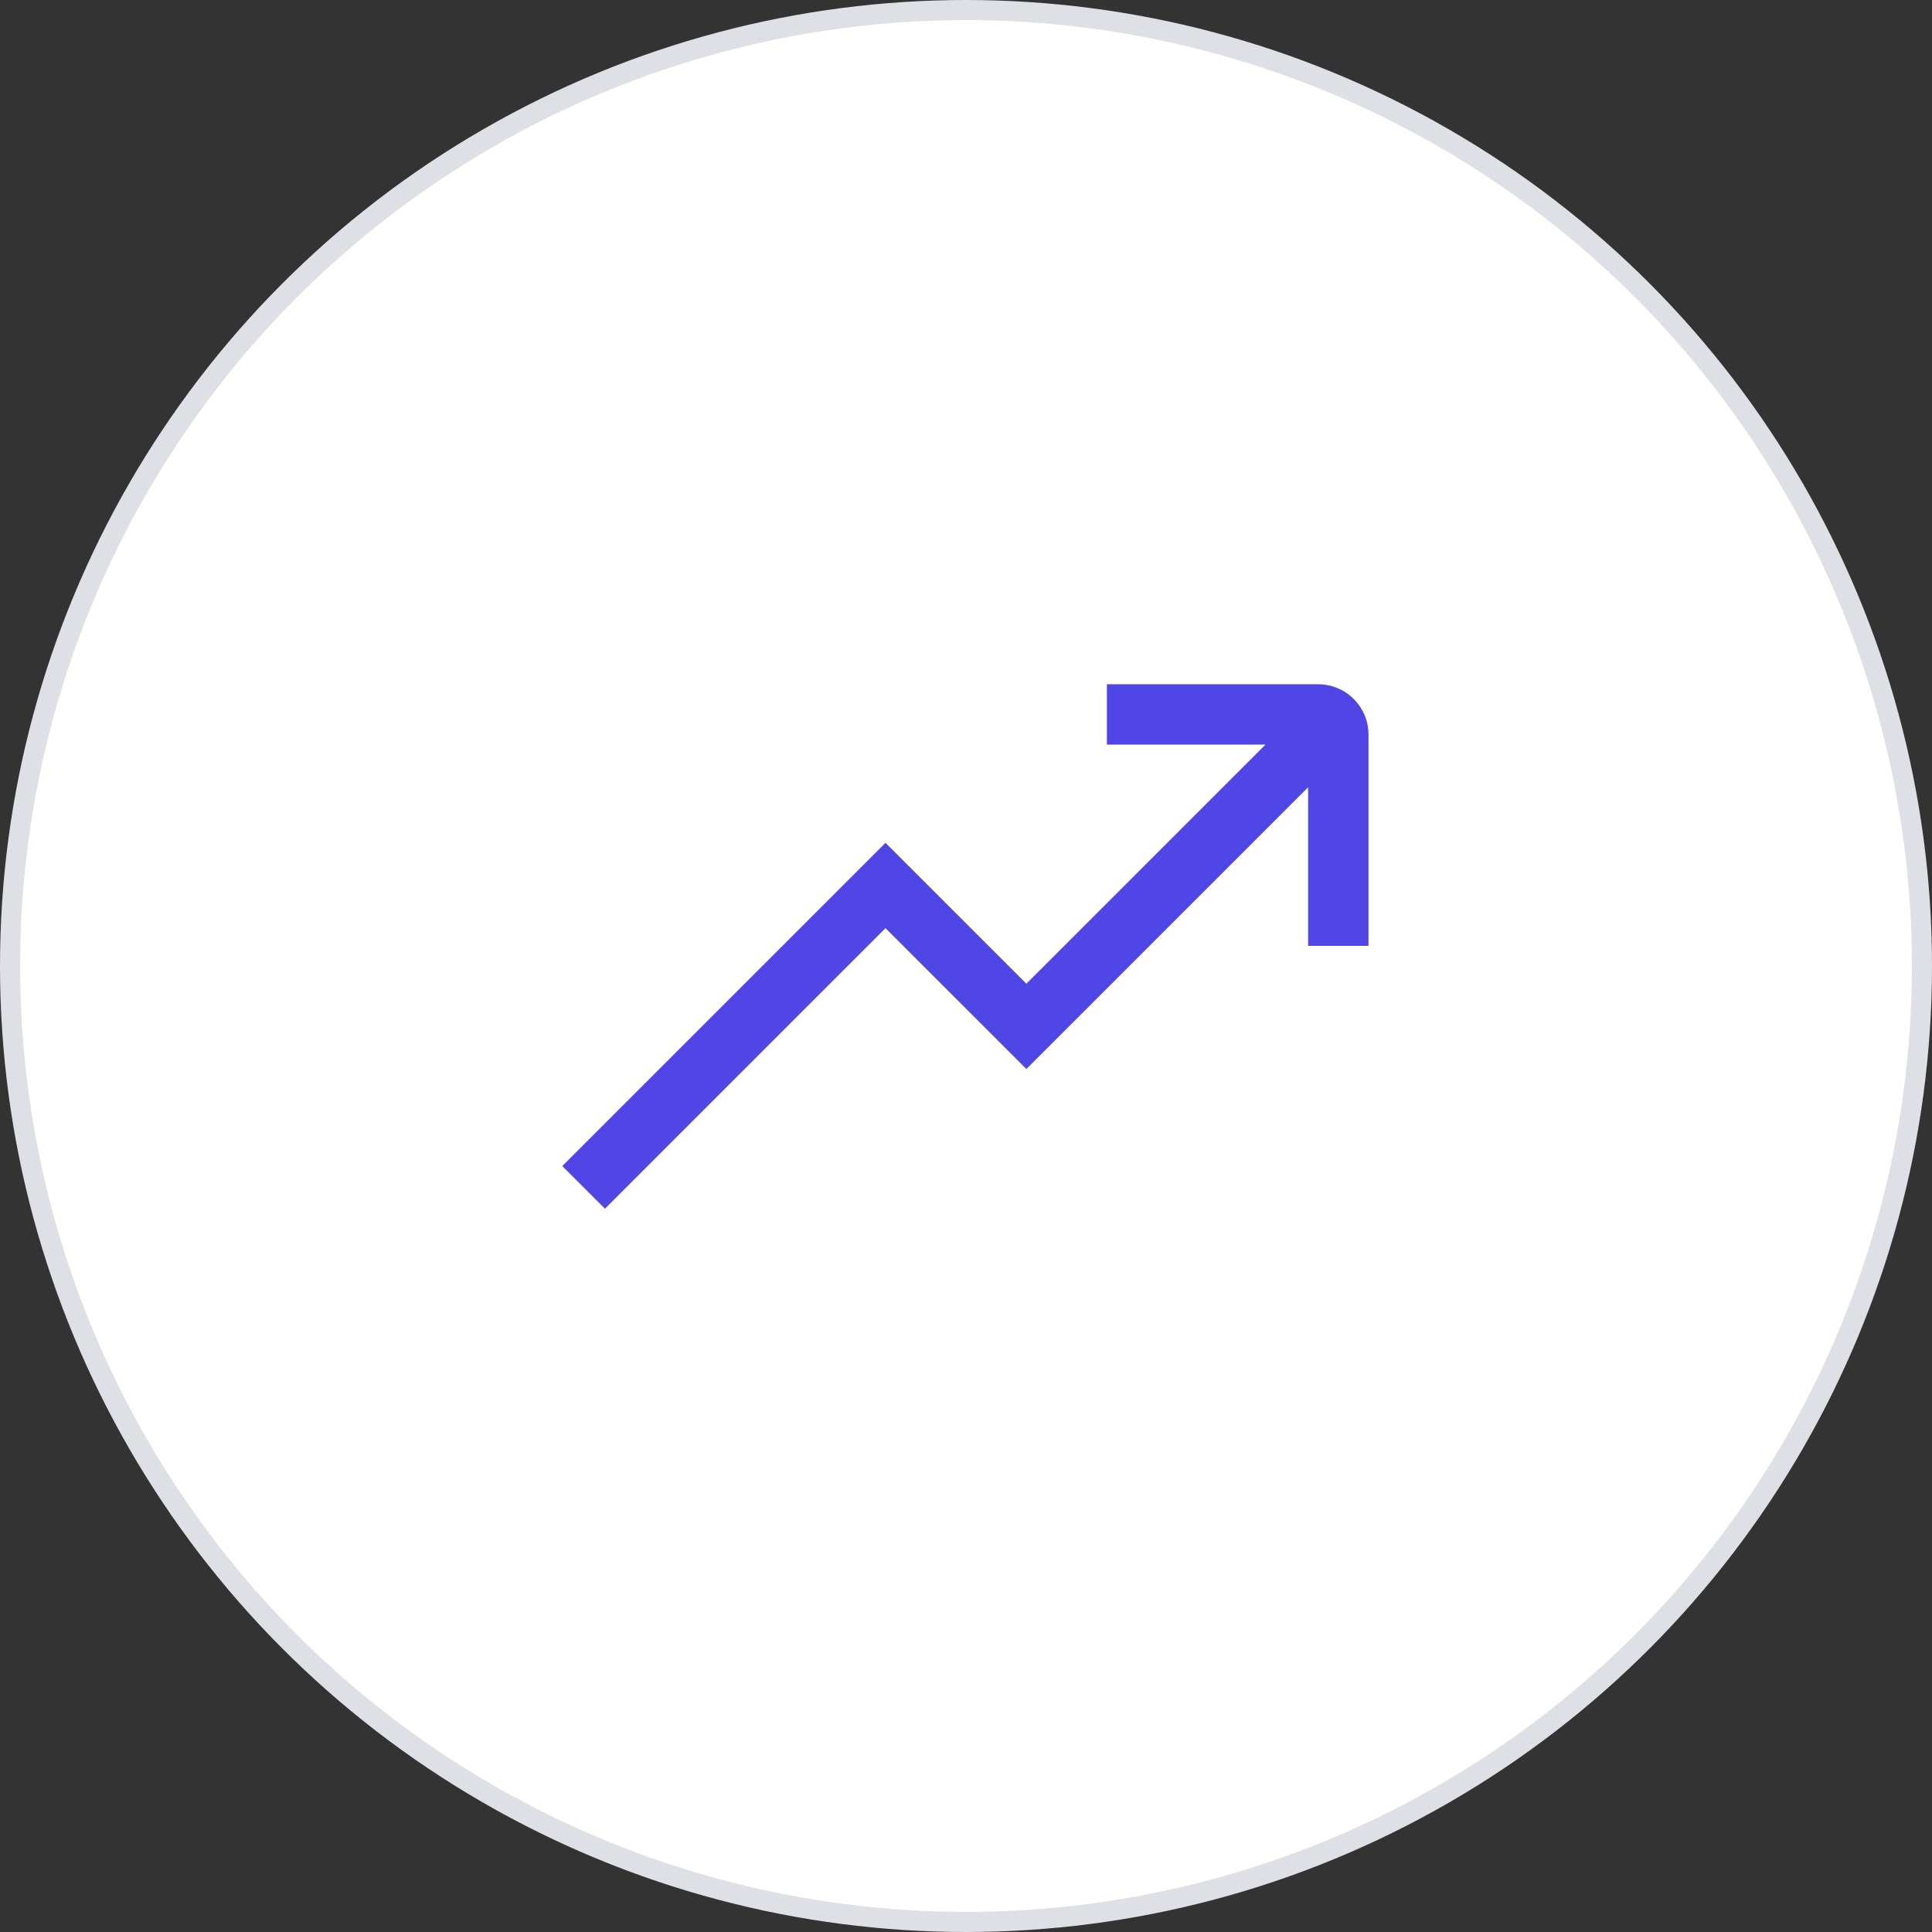 <svg width="48" height="48" viewBox="0 0 48 48" fill="none" xmlns="http://www.w3.org/2000/svg">
<rect x="0" y="0" width="48" height="48" fill="#333333" stroke="none"/>
<circle cx="24" cy="24" r="23.75" fill="white" stroke="#DFDFE6" stroke-width="0.5"/>
<path d="M32.75 17H27.5V18.5H31.44L25.5 24.44L22 20.94L13.97 28.97L15.03 30.03L22 23.06L25.5 26.56L32.5 19.56V23.5H34V18.25C34 17.56 33.44 17 32.75 17Z" fill="#4F46E5"/>
</svg>
